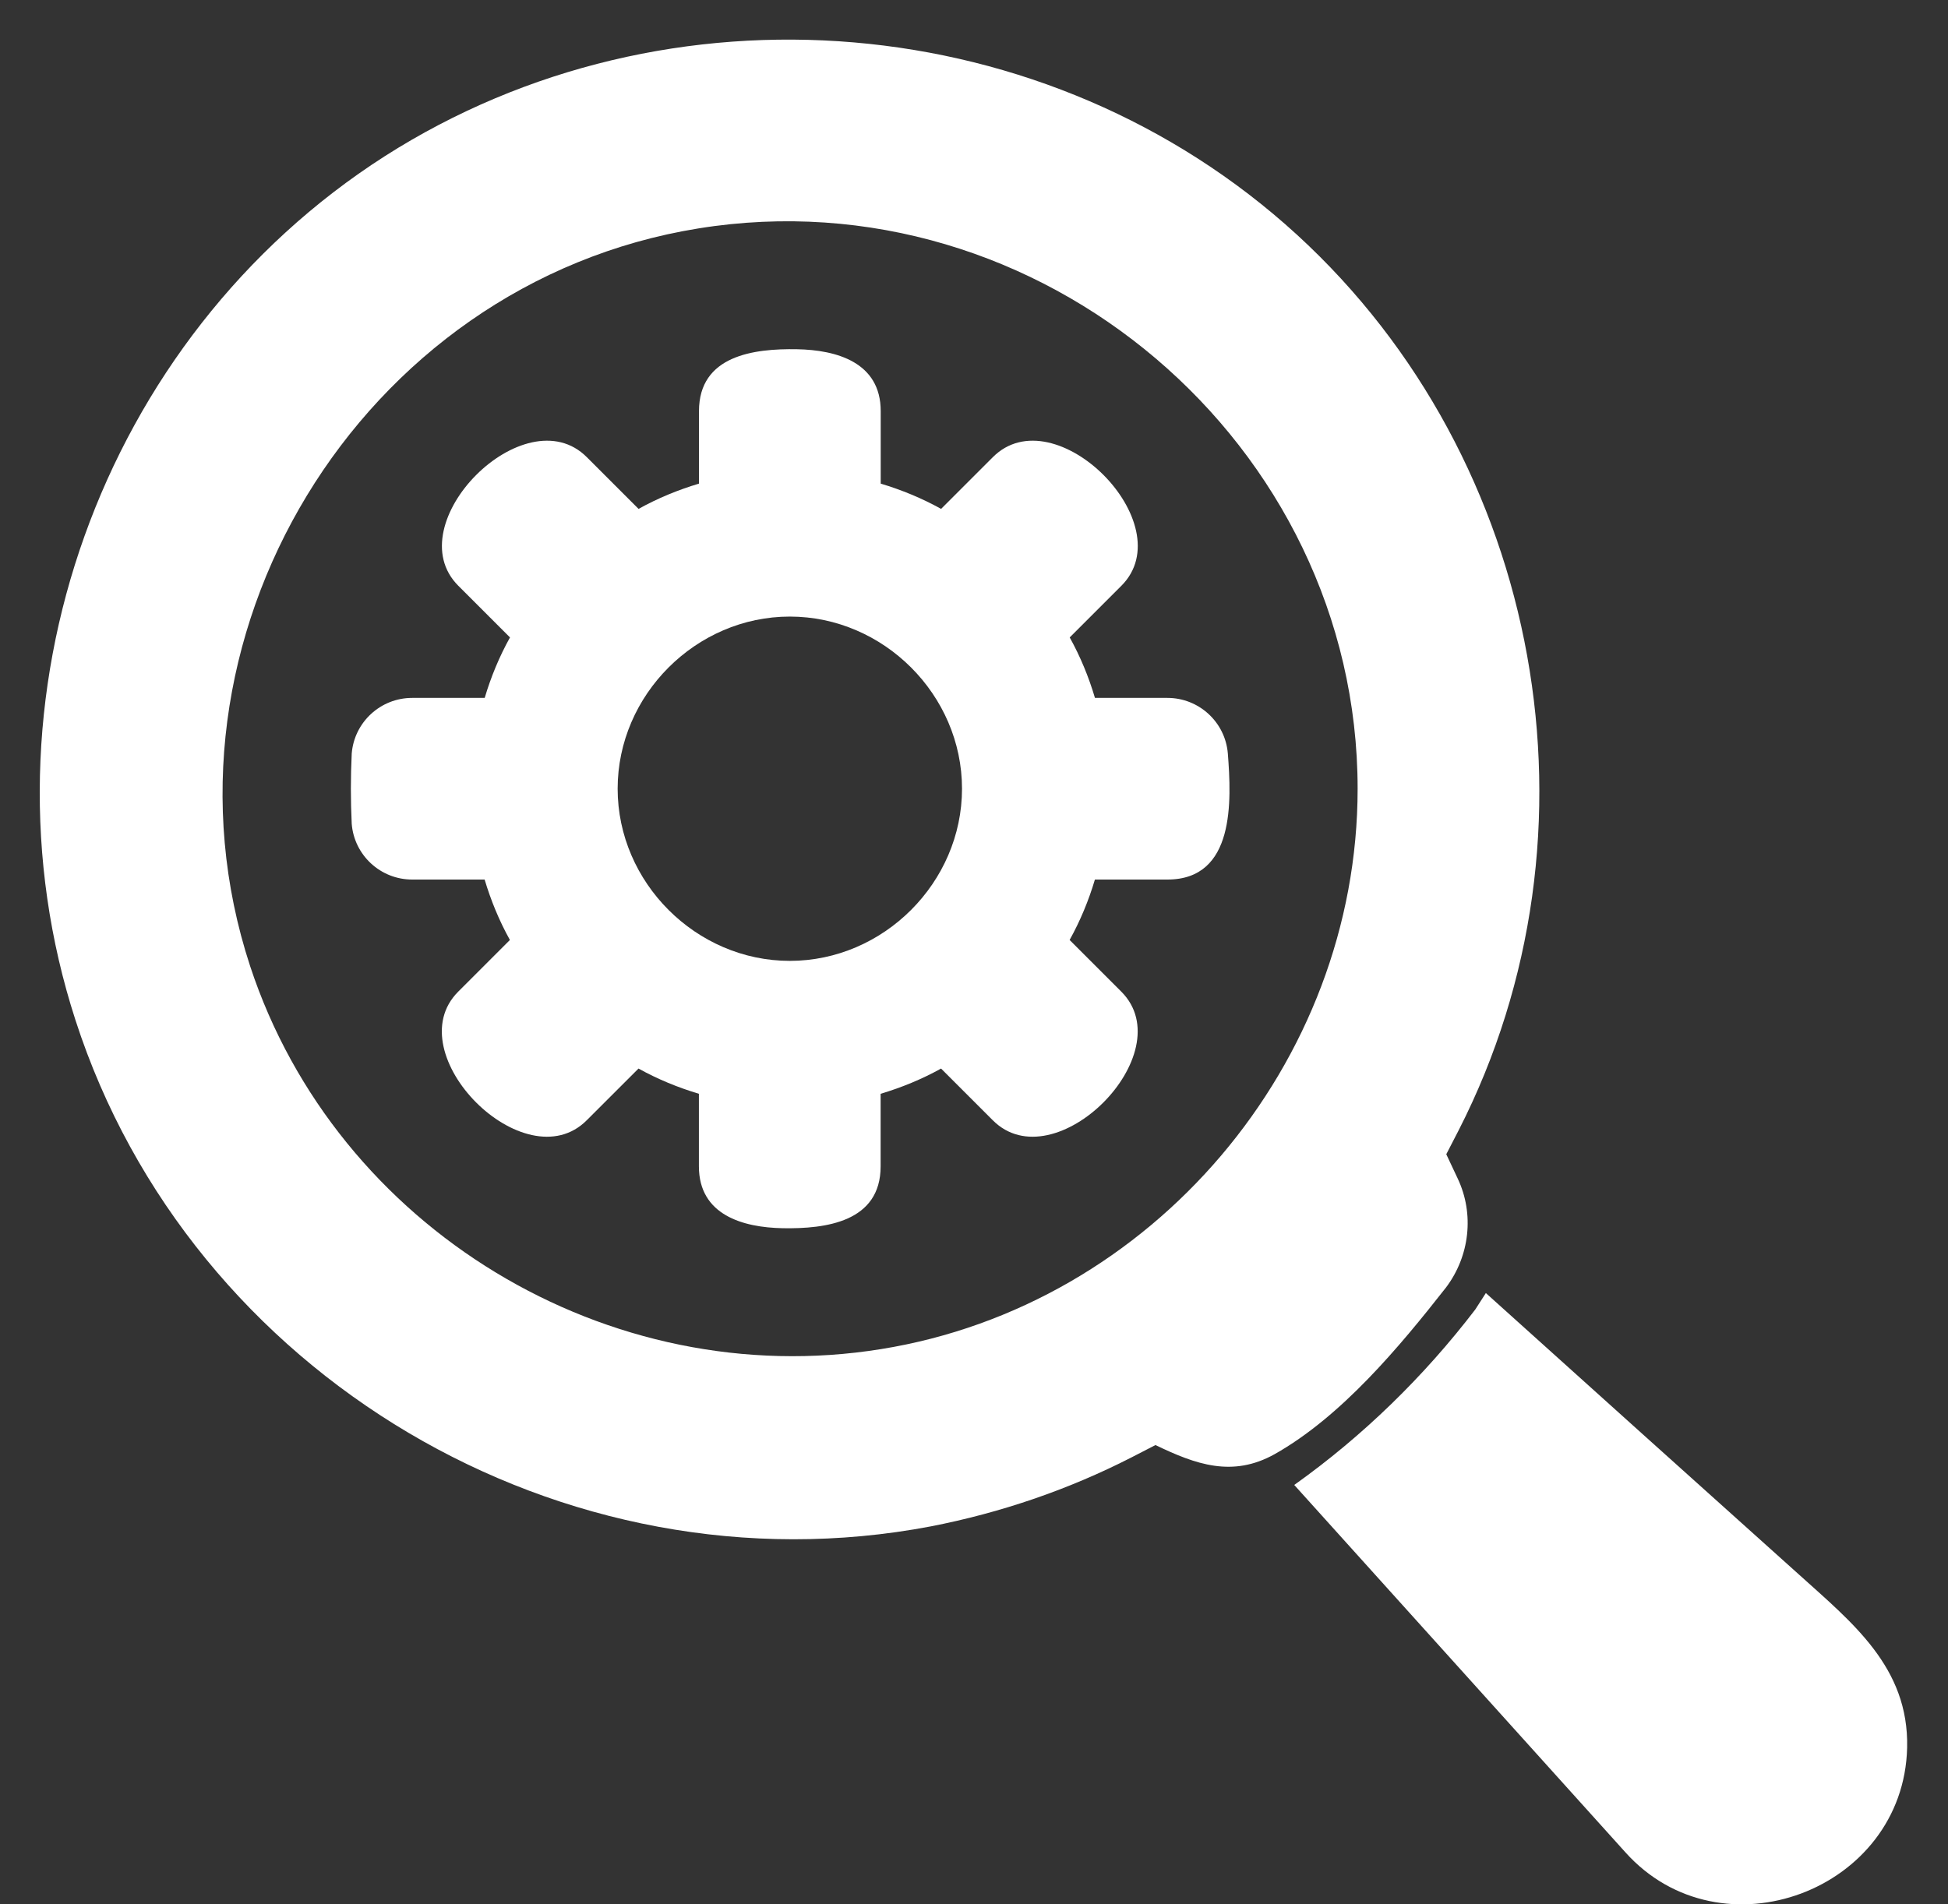 <svg width="45" height="44" viewBox="0 0 45 44" fill="none" xmlns="http://www.w3.org/2000/svg">
<rect x="0" y="0" width="45" height="44" fill="#333333" stroke="none"/>
<path d="M41.543 36.367C39.139 34.209 36.727 32.042 34.324 29.876L34.079 30.257C32.894 31.805 31.489 33.176 29.898 34.31L37.548 42.798C39.757 45.26 43.98 43.686 44.056 40.378C44.098 38.516 42.778 37.484 41.543 36.367Z" fill="white"/>
<path d="M21.503 35.267C23.111 34.954 24.677 34.421 26.133 33.676L26.692 33.388C27.623 33.837 28.469 34.142 29.442 33.6C30.99 32.728 32.327 31.12 33.402 29.75C33.952 29.022 34.062 28.049 33.673 27.228L33.41 26.669L33.698 26.111C37.202 19.248 35.653 10.633 29.957 5.42C24.22 0.174 15.436 -0.571 8.887 3.61C2.319 7.815 -0.659 16.159 1.744 23.572C4.401 31.78 13.007 36.883 21.503 35.267ZM16.138 5.277C24.008 4.007 31.362 10.252 31.362 18.224C31.362 24.571 26.623 30.164 20.353 31.171C14.057 32.187 7.778 28.387 5.78 22.328C3.301 14.788 8.302 6.537 16.138 5.277Z" fill="white"/>
<path d="M9.521 20.322H11.195C11.339 20.804 11.534 21.278 11.779 21.718L10.586 22.911C9.156 24.341 12.126 27.32 13.556 25.882L14.75 24.689C15.19 24.934 15.664 25.128 16.145 25.272V26.948C16.145 28.073 17.161 28.361 18.083 28.378C19.074 28.395 20.343 28.234 20.343 26.948V25.272C20.825 25.128 21.299 24.934 21.739 24.689L22.932 25.882C24.362 27.32 27.332 24.341 25.902 22.911L24.709 21.718C24.954 21.278 25.15 20.804 25.293 20.322H26.968C28.534 20.322 28.448 18.503 28.364 17.411C28.305 16.683 27.695 16.125 26.968 16.125H25.294C25.151 15.642 24.956 15.168 24.711 14.728L25.904 13.535C27.334 12.105 24.364 9.126 22.933 10.565L21.74 11.758C21.3 11.513 20.826 11.318 20.345 11.174V9.499C20.345 8.373 19.329 8.085 18.407 8.069C17.416 8.052 16.147 8.212 16.147 9.499V11.174C15.665 11.318 15.191 11.513 14.751 11.758L13.558 10.565C12.128 9.126 9.158 12.105 10.588 13.535L11.781 14.728C11.536 15.168 11.34 15.642 11.197 16.125H9.521C8.793 16.125 8.184 16.683 8.125 17.411C8.099 17.961 8.099 18.486 8.125 19.036C8.184 19.763 8.793 20.322 9.521 20.322ZM18.245 14.246C20.412 14.246 22.223 16.057 22.223 18.223C22.223 20.39 20.411 22.201 18.245 22.201C16.08 22.201 14.268 20.39 14.268 18.223C14.268 16.057 16.079 14.246 18.245 14.246Z" fill="white"/>
</svg>
